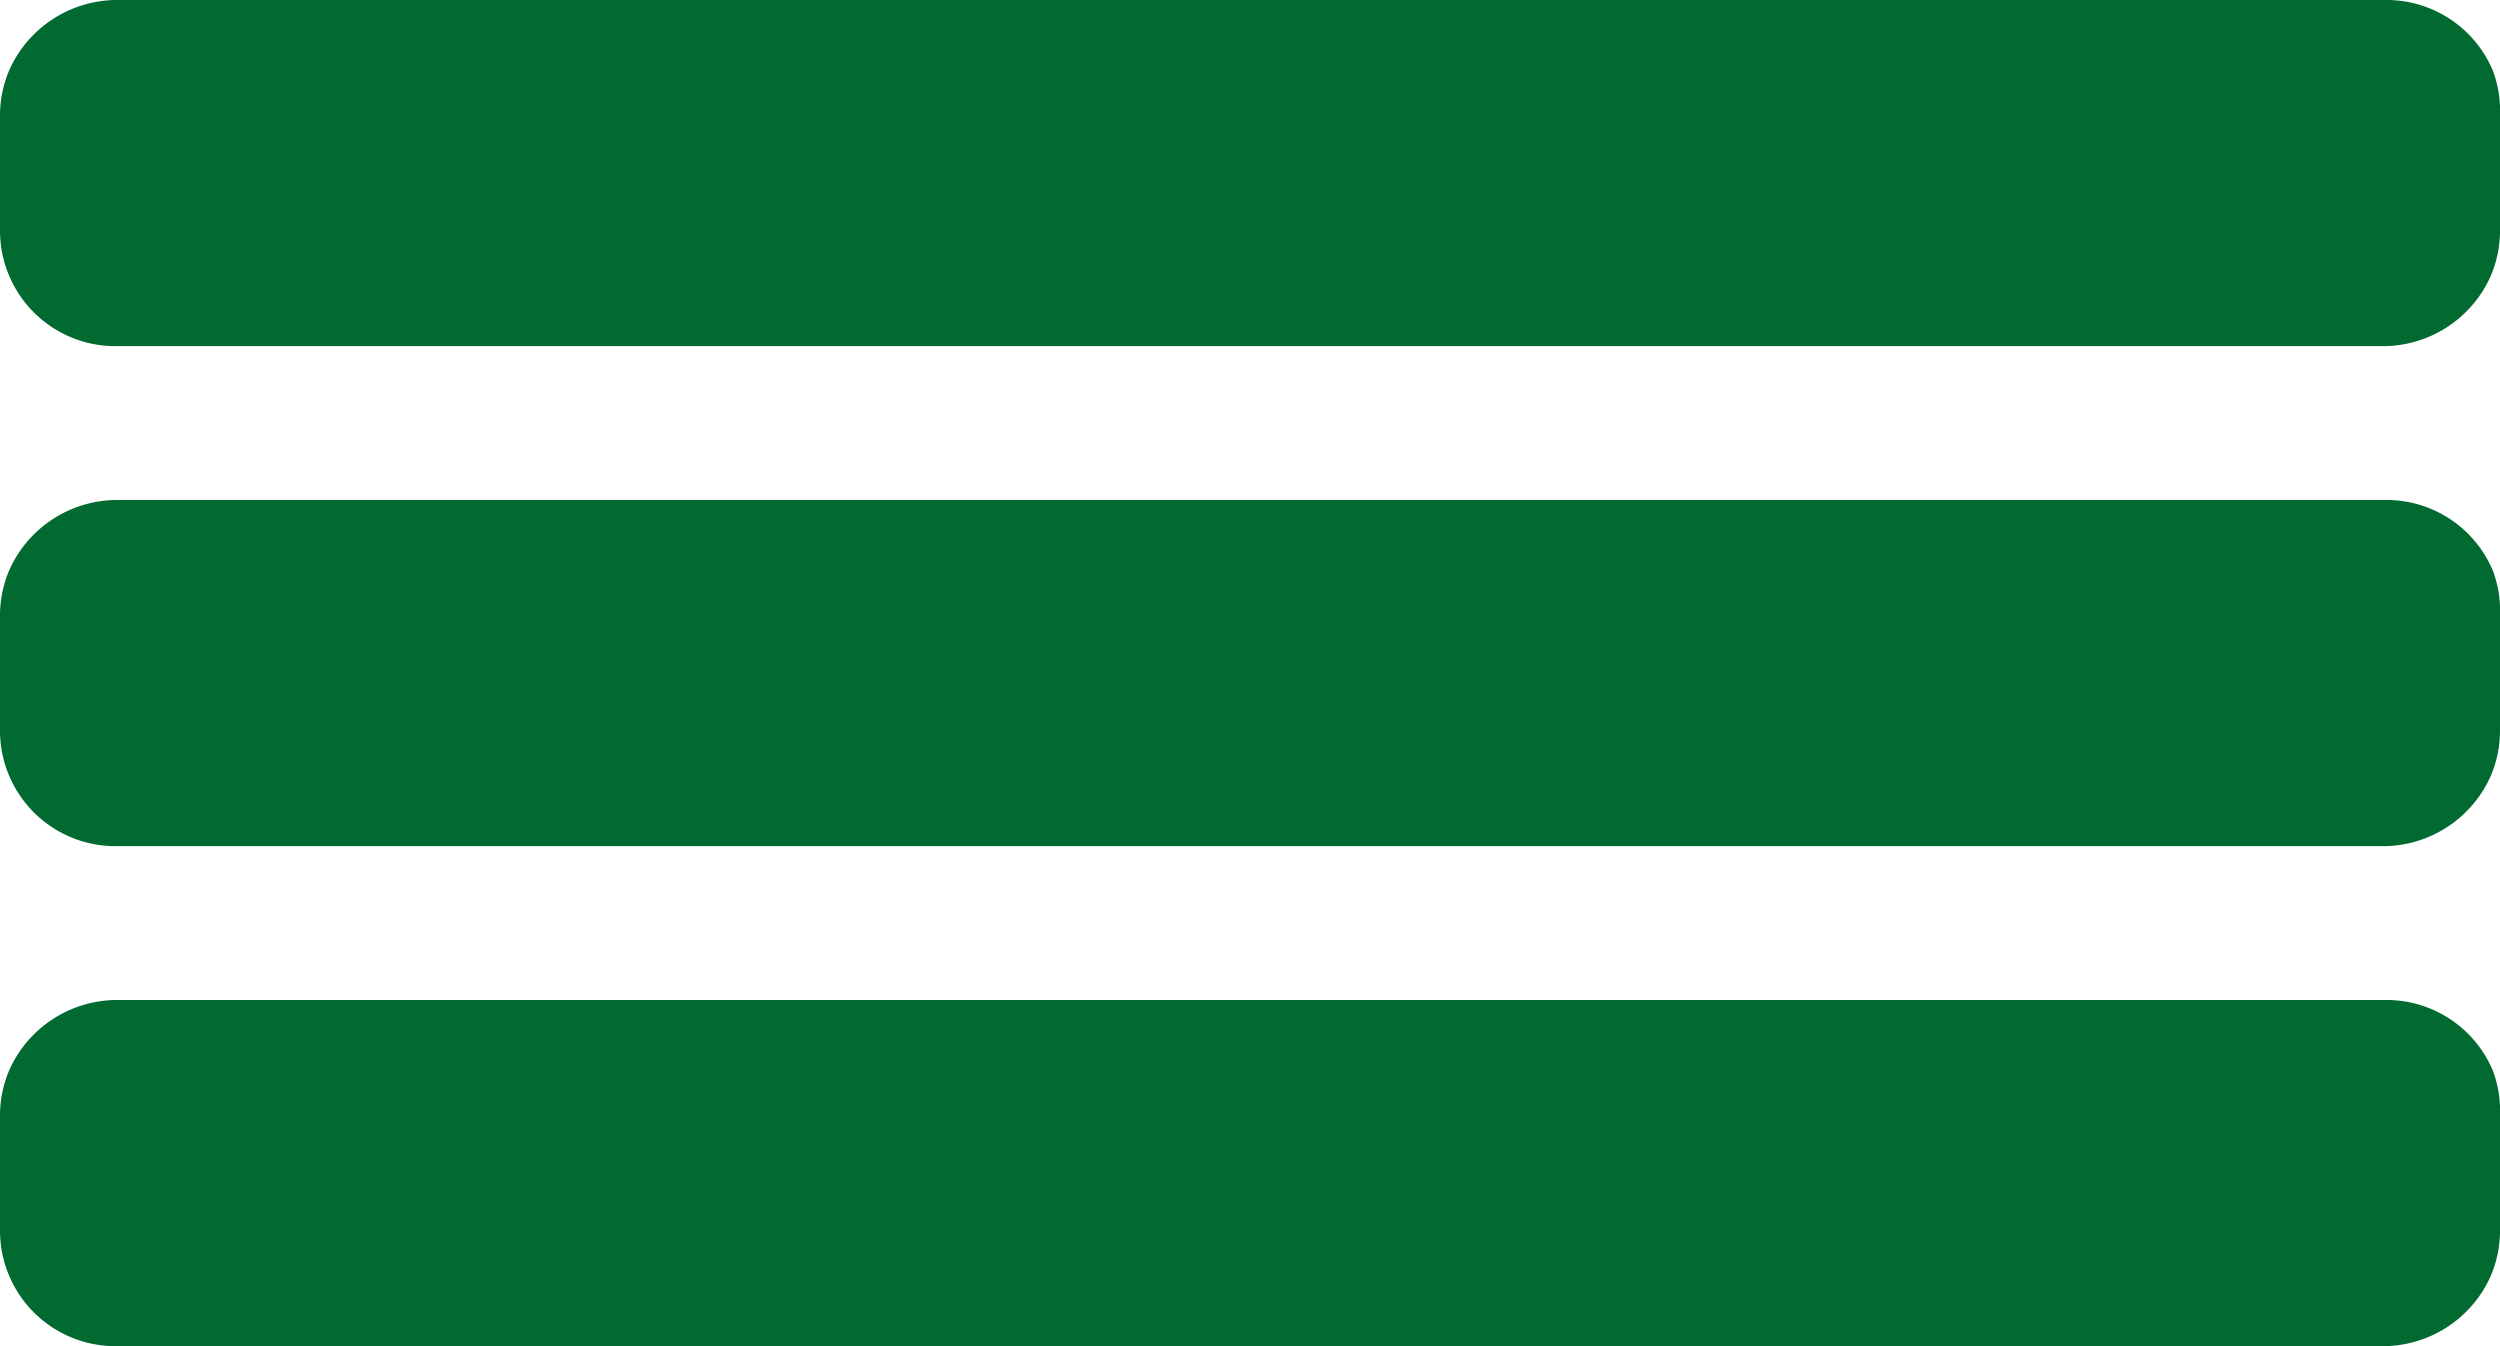 <svg id="Livello_1" data-name="Livello 1" xmlns="http://www.w3.org/2000/svg" viewBox="0 0 65 35"><defs><style>.cls-1{fill:#006A30;}</style></defs><path class="cls-1" d="M0,6V3A3,3,0,0,1,.23,1.85,3.07,3.07,0,0,1,3.05,0H62a3,3,0,0,1,2.82,1.85A3,3,0,0,1,65,3V6a3,3,0,0,1-.23,1.15A3.07,3.07,0,0,1,62,9H3.05A3,3,0,0,1,.23,7.15,3,3,0,0,1,0,6Z"/><path class="cls-1" d="M0,19V16a3,3,0,0,1,.23-1.15A3.07,3.07,0,0,1,3.05,13H62a3,3,0,0,1,2.82,1.85A3,3,0,0,1,65,16v3a3,3,0,0,1-.23,1.15A3.07,3.07,0,0,1,62,22H3.05A3,3,0,0,1,.23,20.15,3,3,0,0,1,0,19Z"/><path class="cls-1" d="M0,32V29a3,3,0,0,1,.23-1.15A3.07,3.07,0,0,1,3.05,26H62a3,3,0,0,1,2.82,1.85A3,3,0,0,1,65,29v3a3,3,0,0,1-.23,1.15A3.07,3.07,0,0,1,62,35H3.05A3,3,0,0,1,.23,33.15,3,3,0,0,1,0,32Z"/></svg>
